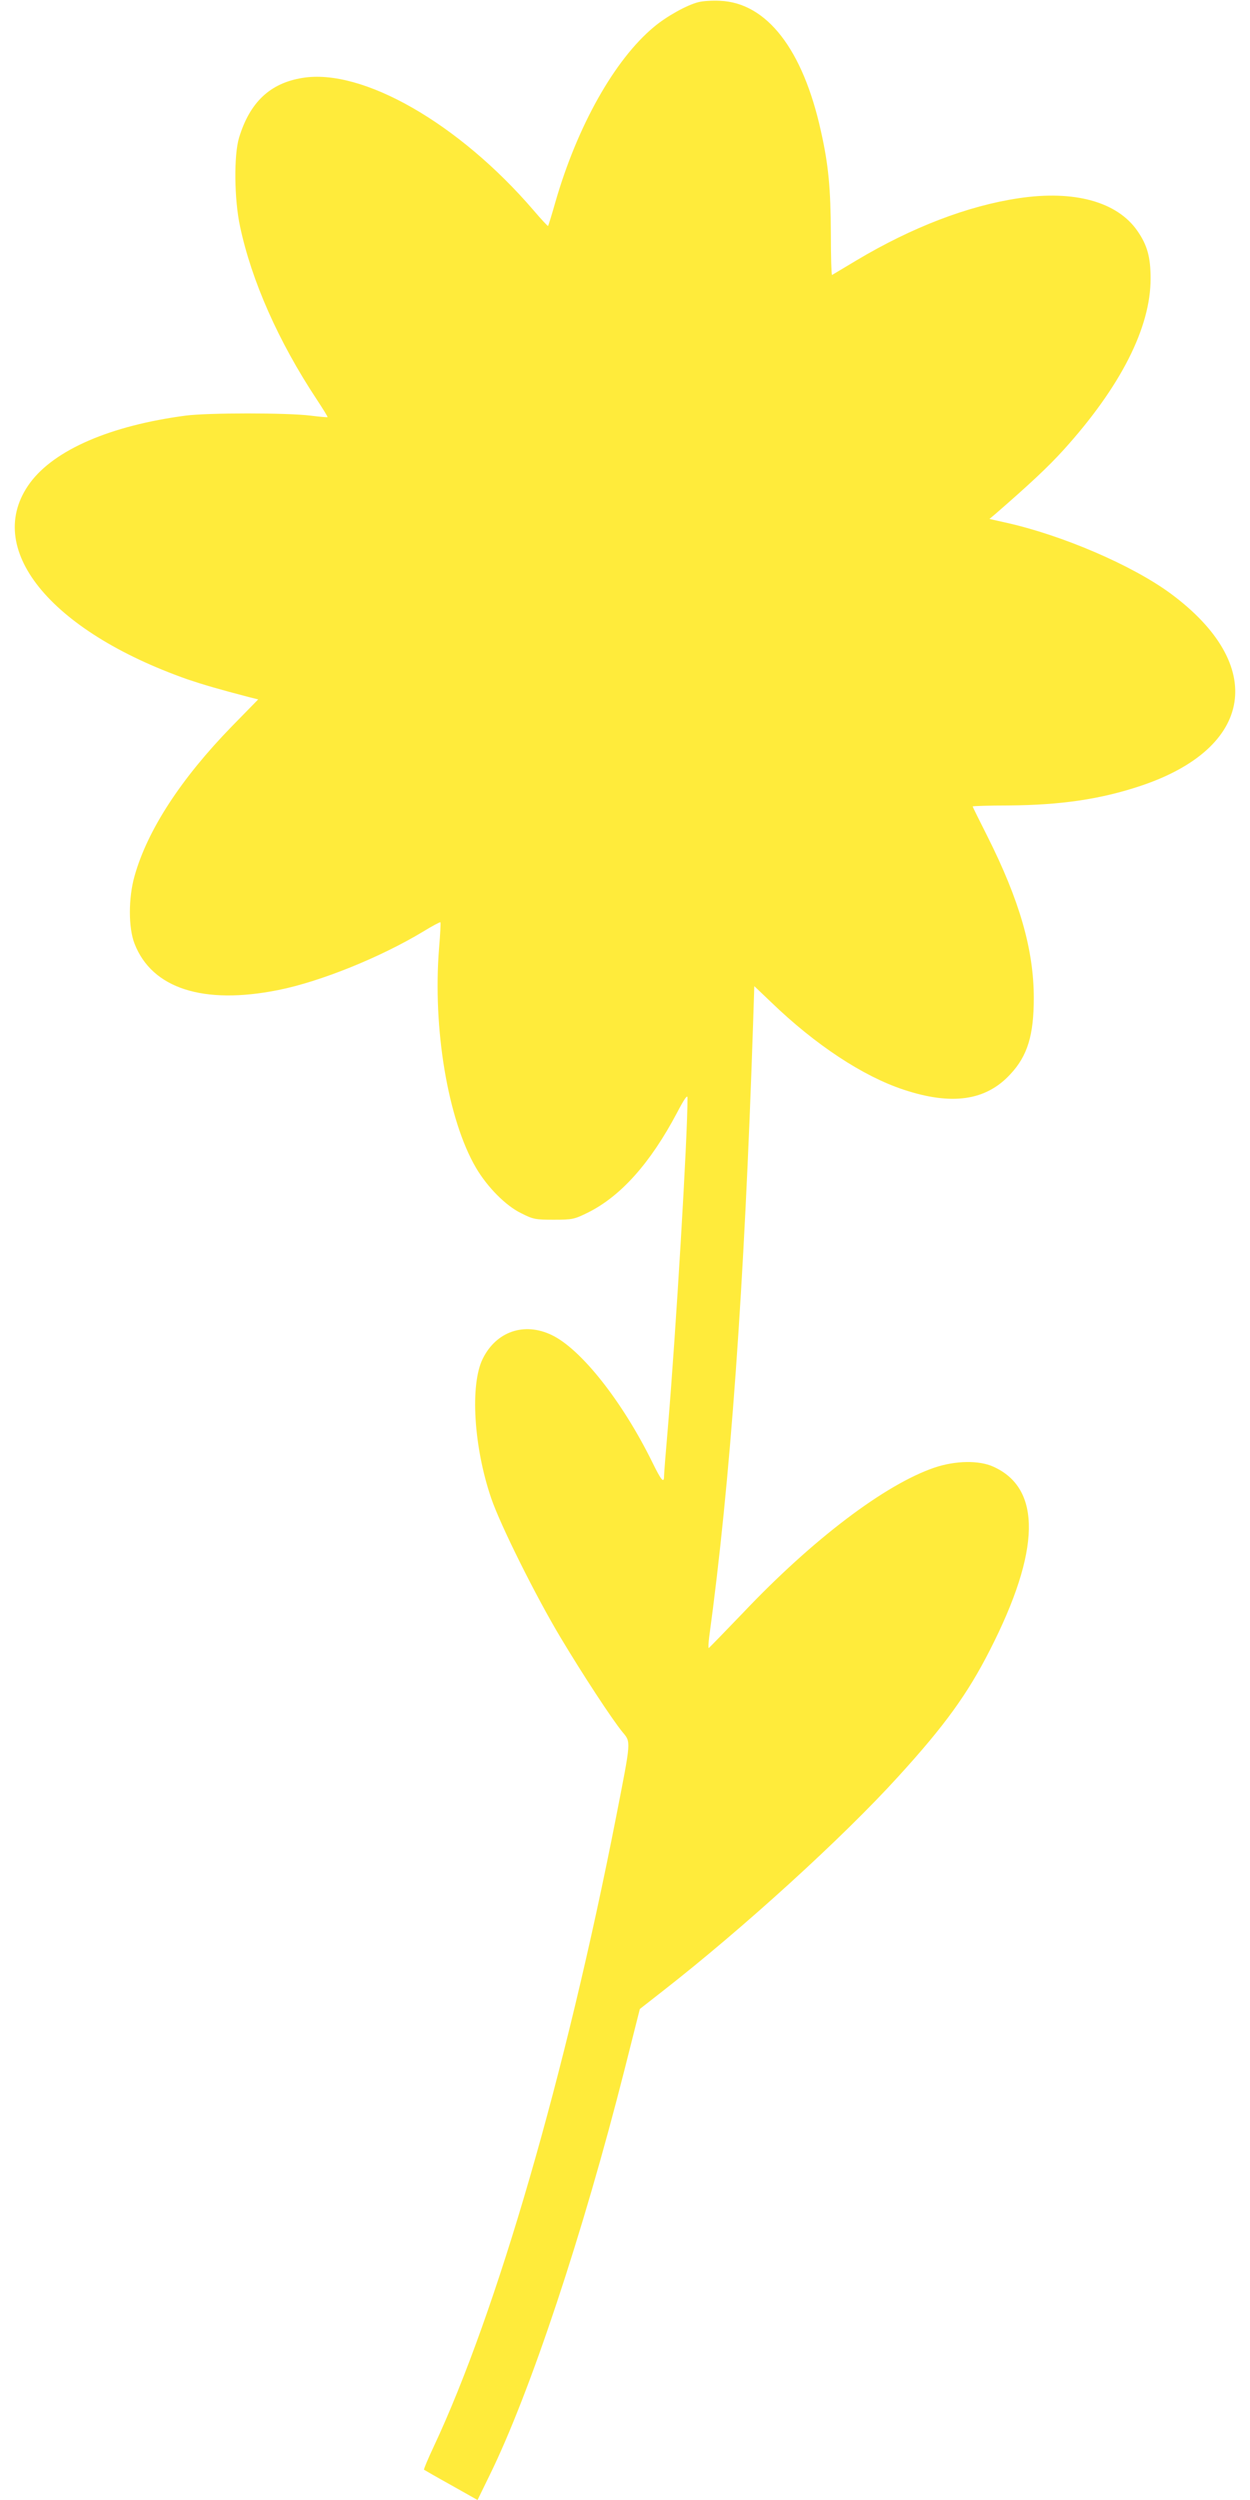 <?xml version="1.0" standalone="no"?>
<!DOCTYPE svg PUBLIC "-//W3C//DTD SVG 20010904//EN"
 "http://www.w3.org/TR/2001/REC-SVG-20010904/DTD/svg10.dtd">
<svg version="1.0" xmlns="http://www.w3.org/2000/svg"
 width="640pt" height="1280pt" viewBox="0 0 640 1280"
 preserveAspectRatio="xMidYMid meet">
<g transform="translate(0,1280) scale(0.1,-0.1)"
fill="#ffeb3b" stroke="none">
<path d="M3576 12789 c-58 -14 -164 -73 -228 -127 -201 -167 -392 -507 -504
-895 -19 -67 -36 -122 -38 -124 -1 -2 -35 34 -74 80 -382 445 -877 729 -1184
678 -166 -27 -269 -125 -324 -306 -27 -89 -25 -315 5 -454 59 -279 197 -590
392 -885 32 -49 58 -90 56 -92 -1 -1 -40 2 -87 8 -120 15 -525 15 -640 0 -385
-51 -671 -175 -796 -344 -244 -332 97 -757 808 -1007 77 -26 162 -51 316 -91
l44 -11 -134 -137 c-261 -268 -433 -532 -499 -767 -32 -112 -32 -266 0 -347
89 -229 352 -314 736 -237 215 43 522 167 741 299 47 29 87 50 89 48 2 -2 -1
-62 -7 -133 -33 -410 45 -878 189 -1124 58 -99 153 -195 232 -233 61 -31 73
-33 166 -33 96 0 105 2 176 37 168 84 319 253 455 510 37 71 54 95 54 78 1
-195 -60 -1211 -100 -1684 -11 -126 -20 -240 -20 -253 0 -40 -14 -24 -60 70
-154 313 -366 581 -516 652 -140 67 -283 18 -352 -121 -66 -132 -47 -452 43
-715 47 -138 229 -503 355 -713 113 -189 263 -418 317 -484 44 -53 45 -38 -32
-432 -259 -1322 -611 -2538 -935 -3228 -29 -62 -51 -114 -49 -117 3 -2 65 -38
139 -79 l135 -76 62 127 c207 421 478 1237 691 2078 l78 309 115 90 c413 322
925 788 1209 1101 237 260 354 422 468 646 261 511 266 829 17 940 -73 33
-193 31 -300 -5 -253 -86 -624 -367 -981 -744 -93 -97 -172 -178 -175 -180 -3
-1 -2 24 2 56 108 790 180 1787 225 3145 l6 188 87 -83 c226 -218 469 -378
677 -447 247 -82 422 -57 547 79 88 94 120 200 120 390 0 248 -73 501 -239
831 -41 81 -74 148 -74 150 0 2 82 5 183 5 269 2 472 32 676 100 582 194 649
619 156 984 -196 145 -558 301 -849 365 l-80 18 31 26 c177 154 268 239 348
327 293 324 447 628 446 879 0 108 -17 170 -67 242 -103 150 -324 211 -609
168 -261 -39 -546 -149 -828 -317 -67 -40 -124 -74 -127 -76 -3 -1 -6 94 -6
210 -1 234 -12 354 -51 527 -92 418 -277 657 -517 667 -39 2 -88 -1 -110 -7z"/>
</g>
</svg>
